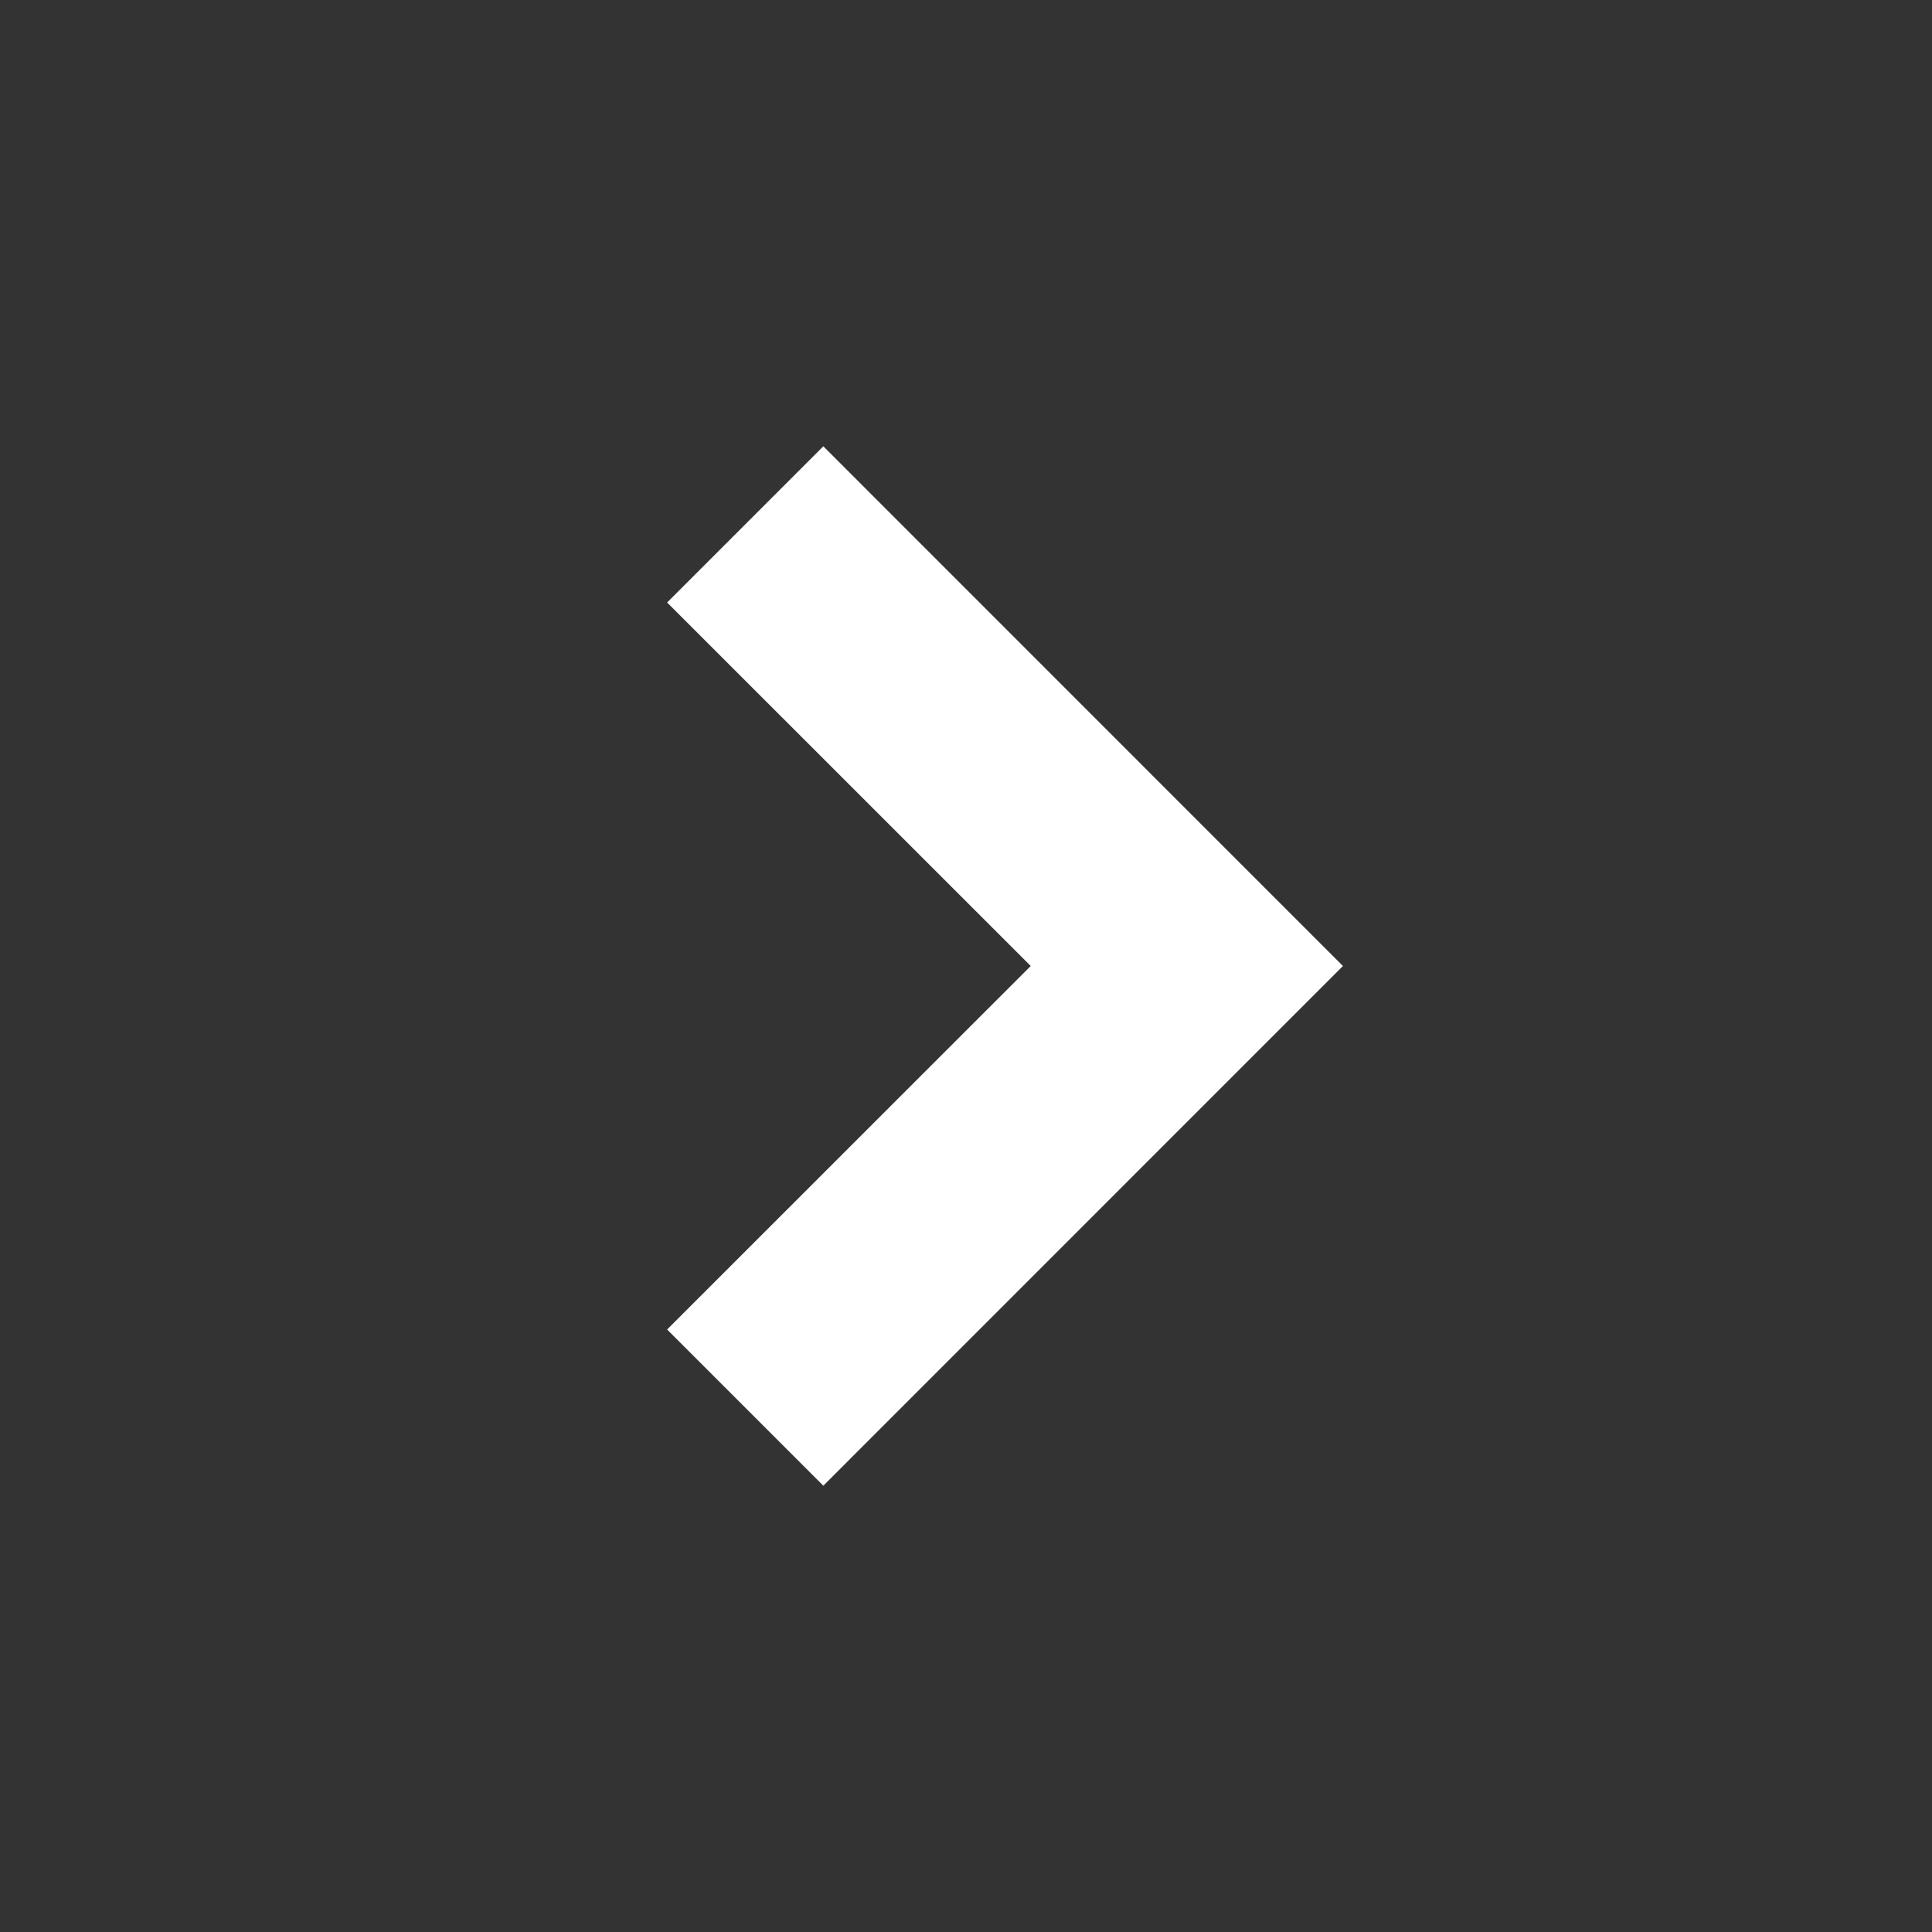 <svg width="20" height="20" viewBox="0 0 20 20" fill="none" xmlns="http://www.w3.org/2000/svg">
<rect x="0" y="0" width="20" height="20" fill="#333333" stroke="none"/>
<path d="M8.523 15.38L13.902 10L8.523 4.62L6.906 6.237L10.67 10L6.906 13.763L8.523 15.38Z" fill="white"/>
</svg>
